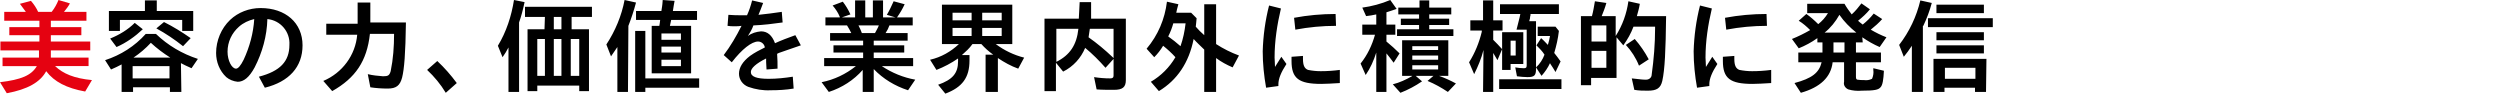 <?xml version="1.0" encoding="utf-8"?>
<!-- Generator: Adobe Illustrator 24.1.0, SVG Export Plug-In . SVG Version: 6.00 Build 0)  -->
<svg version="1.1" id="power_ttl_jp" xmlns="http://www.w3.org/2000/svg" xmlns:xlink="http://www.w3.org/1999/xlink" x="0px"
	 y="0px" viewBox="0 0 590 22.1" style="enable-background:new 0 0 590 22.1;" xml:space="preserve">
<style type="text/css">
	.st0{fill-rule:evenodd;clip-rule:evenodd;fill:#E50211;}
	.st1{fill-rule:evenodd;clip-rule:evenodd;}
</style>
<path id="美" class="st0" d="M9.3,4.9v1.5H2.2v1.9h7.1v1.5H0.1v2.1h9.1v1.7H0.6v2h8.1C7.4,17.8,5,18.8,0,19.4L1.6,22
	c4.9-0.9,7.9-2.6,9.3-5.2c1.9,2.5,4.8,4,9.2,4.8l1.6-2.7c-4.2-0.4-6.8-1.5-8.7-3.3h7.9v-2H12v-1.7h9.3V9.8H12V8.3h7.2V6.4H12V4.9
	h8.4V2.8h-5.3c0.5-0.6,1.1-1.4,1.4-2L13.8,0c-0.4,1-0.9,1.9-1.6,2.8H9C8.6,1.9,8,1,7.3,0.2L4.7,0.9c0.5,0.7,0.9,1.2,1.4,1.9H1v2.1
	L9.3,4.9L9.3,4.9z"/>
<path id="容の力_価値を業界内外に積極的に発信" class="st1" d="M37,2.6V0.1h-2.8v2.5h-8.5v4.7h2.6V4.7H43v2.6h2.6
	V2.6H37z M42.7,14.9c0.7,0.4,1.2,0.6,2.5,1.2l1.5-2.2c-3.7-1.2-7.1-3.2-9.9-5.9h-2.4c-2.6,2.9-5.9,5-9.6,6.2l1.4,2.2
	c0.9-0.4,1.8-0.8,2.5-1.2v6.5h2.7v-1.1h8.7v1.1h2.7L42.7,14.9L42.7,14.9z M31.5,13.6c1.5-1,2.9-2.2,4.1-3.5c1.4,1.3,3,2.5,4.6,3.5
	H31.5z M40,15.6v2.9h-8.7v-2.9C31.4,15.6,40,15.6,40,15.6z M27.5,11.1c2.3-1,4.4-2.5,6.2-4.2l-1.9-1.5C30.2,7,28.2,8.2,26,9.1
	L27.5,11.1z M45,9c-2-1.4-4.1-2.7-6.3-3.8l-1.8,1.5c2.2,1.2,4.3,2.6,6.3,4.2L45,9z M62.5,20.7c5.7-1.4,8.9-4.9,8.9-10
	c0-5.3-4-8.8-9.9-8.8c-2.7,0-5.3,1-7.2,2.8c-2.1,2-3.3,4.9-3.3,7.8c0,2.1,0.8,4.2,2.4,5.7c0.7,0.6,1.7,1,2.7,1.1c1.4,0,2.7-1,4-3.4
	c1.8-3.5,2.9-7.4,3-11.4c3.1,0.3,5.4,3,5.2,6.1c0,3.9-2.2,6.2-7.2,7.5L62.5,20.7z M56.4,6.3c1-0.9,2.3-1.5,3.6-1.8
	c-0.2,3.3-1.1,6.6-2.5,9.6c-0.7,1.4-1.3,2.1-1.8,2.1c-1,0-2-1.9-2-4C53.7,9.9,54.7,7.8,56.4,6.3z M93,8c0,3-0.2,5.9-0.8,8.8
	c-0.3,1-0.6,1.2-1.8,1.2c-1.2-0.1-2.4-0.2-3.6-0.5l0.6,3.1c1.3,0.2,2.7,0.3,4.1,0.3c2,0,2.9-0.7,3.4-2.6c0.5-2,0.8-5.6,0.9-13h-8.4
	V0.6h-3v5H77v2.6h7.3c-0.4,4.8-3.5,9-8,10.9l2.1,2.4c5.5-3.1,8.2-7.1,8.9-13.5L93,8L93,8z M107.8,19.6c-1.4-1.9-2.9-3.6-4.6-5.2
	l-2.4,2.1c1.7,1.6,3.2,3.4,4.4,5.4L107.8,19.6z M128.5,6.9h-4v14.6h2.3v-1.3h9.9v1.3h2.3V6.9h-4.1V4h4.8V1.6h-15.8V4h4.7L128.5,6.9
	L128.5,6.9z M130.7,6.9V4h1.8v2.9H130.7L130.7,6.9z M128.6,9.2v8.7h-1.8V9.2H128.6z M130.7,9.2h1.8v8.7h-1.8L130.7,9.2L130.7,9.2z
	 M134.7,9.2h2v8.7h-2V9.2z M122.5,5.3c0.5-1.4,0.9-2.9,1.3-4.8L121.3,0c-0.6,3.8-1.8,7.5-3.8,10.8l1.1,2.7c0.5-0.7,1-1.5,1.4-2.3
	v10.5h2.5L122.5,5.3L122.5,5.3z M158.1,6.1c0.1-0.5,0.2-0.9,0.3-1.4h6.1V2.6h-5.7c0.2-1.2,0.2-1.4,0.4-2.4L156.4,0
	c-0.1,1.6-0.2,1.7-0.3,2.5v0.1h-6v2.1h5.7c-0.1,0.8-0.1,0.9-0.2,1.4h-1.8v11.2h9.3V6.1H158.1L158.1,6.1z M156.1,7.9h4.6v1.5h-4.6
	V7.9z M156.1,11h4.6v1.4h-4.6V11z M156.1,14.1h4.6v1.5h-4.6V14.1z M148.3,6.1c0.7-1.8,1.3-3.6,1.8-5.5L147.4,0
	c-0.7,3.7-2.2,7.3-4.3,10.5l1.1,2.8c0.7-1,0.9-1.3,1.5-2.2v10.6h2.5L148.3,6.1L148.3,6.1L148.3,6.1z M152.3,18.5V7.3h-2.4v14.4h2.4
	v-1H165v-2.2L152.3,18.5L152.3,18.5z M171.7,6.1c0.5,0.1,1.1,0.1,1.7,0.1c0.5,0,1.1,0,1.6-0.1c-1.2,2.4-2.6,4.8-4.2,6.9l1.9,1.7
	c2.4-3.1,4.7-4.9,6.2-4.9c0.8,0,1.5,0.6,1.6,1.4c-1.2,0.6-2.4,1.2-3.5,2c-1.7,1.3-2.6,2.7-2.6,4.2c0,1.4,0.9,2.6,2.2,3.1
	c1.7,0.6,3.5,0.9,5.3,0.8c1.8,0,3.6-0.1,5.4-0.4l-0.2-2.8c-1.9,0.3-3.8,0.5-5.7,0.5c-2.8,0-4.2-0.5-4.2-1.6c0-0.9,1.2-2,3.6-3.2
	c0,0.7,0,0.9,0.1,2.6l2.6-0.2c0-1.2,0-2.3-0.1-3.5l0.4-0.2c1.2-0.4,3.1-1.1,5.2-1.8l-1.3-2.4c-1.7,0.6-3.5,1.3-4.8,1.9
	c-0.7-1.9-1.8-2.8-3.3-2.8c-1.1,0.1-2.2,0.4-3.1,1.1c0.5-0.8,1-1.6,1.3-2.5c2.4-0.1,4.8-0.4,6.9-0.7l-0.2-2.5
	c-2,0.3-3.6,0.5-5.5,0.7c0.4-0.9,0.6-1.5,1.1-2.8l-2.6-0.6c-0.3,1.2-0.7,2.4-1.2,3.5h-1.6c-0.8,0-1.4,0-2.8-0.1L171.7,6.1z M215.4,6
	V4.1h-3.7c0.7-1,1.3-2,1.8-3.1l-2.6-0.7c-0.5,1.1-1,2.2-1.6,3.2l2,0.6h-2.9v-4H206v4h-1.8v-4h-2.4v4h-3.1l2-0.7
	c-0.5-1.1-1.1-2.1-1.8-3l-2.4,0.9c0.7,0.8,1.3,1.7,1.7,2.7l0,0.1h-3.4V6h5.1c0.4,0.6,0.7,1.2,1,1.8h-5v1.8h7.8v1.1h-7v1.7h7v1.3
	h-9.2v1.9h7.5c-2.4,1.9-5.1,3.2-8.1,3.8l1.7,2.3c3.1-1,5.9-2.8,8-5.2v5.2h2.6v-5.4c2.2,2.3,5,4,8.1,5l1.7-2.5
	c-2.8-0.5-5.5-1.6-7.9-3.2h7.4v-1.9h-9.3v-1.3h7.2v-1.7h-7.2V9.6h8V7.8h-5.2c0.4-0.6,0.7-1.2,0.9-1.8L215.4,6L215.4,6z M207.4,6
	c-0.2,0.6-0.6,1.2-0.9,1.8h-3.1c-0.2-0.6-0.5-1.2-0.8-1.8H207.4z M238.9,10.4V1.1h-16.6v9.3h4c-1.9,1.8-4.2,3.1-6.8,3.7l1.5,2.4
	c1.8-0.7,3.5-1.6,5.1-2.7v0.7c0,2.8-1.3,4.3-4.7,5.5l1.7,2.1c4-1.5,5.7-3.8,5.7-7.8V13H227c0.9-0.8,1.8-1.6,2.5-2.6h2.1
	c0.8,0.9,1.8,1.8,2.8,2.5h-1.8v8.8h2.9v-8c1.5,1,3.1,1.9,4.8,2.5l1.4-2.6c-2.4-0.6-4.7-1.7-6.7-3.2H238.9L238.9,10.4z M224.8,3h4.5
	v1.8h-4.5V3z M224.8,6.6h4.5v1.9h-4.5V6.6z M236.4,8.5h-4.6V6.6h4.6V8.5z M236.4,4.8h-4.6V3h4.6V4.8z M254.6,4.4h-8.1v17.1h2.7v-6.7
	l1.7,2.1c2.4-1.2,4.2-3.2,5.2-5.6c1.7,1.4,3.3,3,4.8,4.7l1.9-2.1v3.9c0,0.5-0.2,0.7-0.8,0.7c-1.3,0-2.5-0.1-3.8-0.3l0.6,2.9
	c1.2,0.1,2.9,0.1,4.1,0.1c2,0,2.8-0.6,2.8-2.3V4.4h-8.2V0.5h-2.7L254.6,4.4L254.6,4.4z M262.8,6.8v6.9l-0.2-0.2
	c-1.8-1.7-3.7-3.3-5.7-4.7c0.1-0.7,0.2-1.2,0.3-2L262.8,6.8L262.8,6.8z M254.5,6.8c-0.4,3.8-2,6.2-5.2,7.8V6.8H254.5z M281.1,3h-3.5
	c0.1-0.6,0.2-0.9,0.5-2l-2.7-0.6c-0.5,4.1-2.1,7.9-4.8,11.1l1.8,2c0.8-0.8,1.5-1.7,2.1-2.7c1,0.8,2,1.7,2.9,2.7
	c-1.4,2.4-3.4,4.4-5.8,5.8l1.9,2.2c4.3-2.6,7.1-6.7,8.2-12.3c0.7,0.8,1.7,1.7,2.5,2.5v10h2.8v-8c1.2,0.9,2.5,1.6,3.9,2.2l1.5-2.8
	c-1.9-0.7-3.7-1.6-5.4-2.7V1h-2.8v7.3c-0.7-0.6-1.4-1.3-2-2c0.1-0.7,0.1-1.1,0.2-2L281.1,3z M279.8,5.5c-0.2,1.8-0.6,3.7-1.2,5.4
	c-0.9-0.8-1.9-1.6-2.9-2.3c0.5-1,0.9-2,1.2-3.1L279.8,5.5L279.8,5.5L279.8,5.5z M301.7,20.3c0-0.1,0-0.3,0-0.4
	c0-1.3,0.6-2.8,1.9-4.8l-1.2-1.7c-0.4,0.6-0.9,1.5-1.5,2.4c0-1-0.1-1.5-0.1-2.2c0-3.9,0.6-7.8,1.5-11.6l-2.8-0.7
	c-0.9,3.5-1.4,7.2-1.5,10.8c0,2.9,0.3,5.8,0.8,8.6L301.7,20.3z M305.7,7c3.2-0.6,6.4-0.9,9.6-0.9l-0.1-2.8c-3.3,0-6.6,0.3-9.8,0.9
	L305.7,7z M316.2,16.5c-1.5,0.2-3,0.3-4.5,0.3c-1,0-2-0.1-3-0.3c-0.8-0.3-1.2-1-1.2-2.6c0-0.1,0-0.3,0-0.7l-2.7,0.2c0,0.4,0,0.8,0,1
	c0,4.1,1.7,5.4,7,5.4c1.2,0,2.6-0.1,4.4-0.2L316.2,16.5z M324.8,21.7h2.4v-9.1c0.7,0.8,1,1.3,1.7,2.2l1.4-2.2c-1-1-2-1.9-3.1-2.8
	V8.2h2.1V5.8h-2.1V2.9c1.3-0.4,1.5-0.5,2.4-0.8L328.1,0c-2.1,0.9-4.4,1.5-6.6,1.8l0.9,2c0.8-0.1,1.6-0.2,2.4-0.4v2.4h-3.3v2.4h3
	c-0.7,2.5-1.8,4.8-3.4,6.8l1.2,2.7c1.1-1.6,1.9-3.4,2.5-5.3L324.8,21.7L324.8,21.7z M341.8,17.9V9.5h-10.9v8.4h2.4l-0.1,0.1
	c-1.4,0.8-2.9,1.5-4.5,1.9l1.8,2c1.8-0.7,3.5-1.6,5.1-2.7l-1.5-1.3h4.2l-1.4,1.2c1.7,0.7,3.3,1.6,4.8,2.6l1.9-2
	c-1.3-0.7-2.6-1.3-4-1.8L341.8,17.9L341.8,17.9z M333.3,10.9h6.1v0.9h-6.1V10.9z M333.3,13.1h6.1v1h-6.1V13.1z M333.3,15.4h6.1v1
	h-6.1V15.4z M335,1.8H330v1.6h4.9v1h-4.3v1.5h4.3v1h-5.2v1.6h13.3V6.9h-5.7v-1h4.7V4.4h-4.7v-1h5.2V1.8h-5.2V0.1H335L335,1.8
	L335,1.8z M350,21.7h2.4v-9.2c0.4,0.6,0.6,1.1,1,1.7l1.1-2.6c-0.7-0.8-1.4-1.5-2.1-2.2V7.2h2.2V4.8h-2.2V0.1H350v4.7h-3v2.4h2.7
	l0,0.3c-0.6,2.5-1.6,5-3,7.2l1.2,2.8c0.9-1.8,1.7-3.7,2.2-5.7L350,21.7L350,21.7z M362.5,5h-1.6l0.1-0.4c0.1-0.2,0.1-0.4,0.1-0.6
	c0-0.1,0.1-0.3,0.1-0.4l0-0.3h6.7V1h-13.9v2.3h4.8c-0.2,1.1-0.5,2-0.9,3.7h2.4v8.4c0,0.6-0.2,0.7-0.7,0.7c-0.7,0-1.4-0.1-2-0.2
	L358,18c0.8,0.1,1.6,0.2,2.5,0.2c1.6,0,2-0.4,2-1.9L362.5,5L362.5,5z M359.5,7.6h-5v8.9h2v-1.4h3V7.6z M356.5,9.6h1.2v3.5h-1.2V9.6z
	 M367.1,6.3h-4.2v2.2h2.9c-0.1,0.7-0.3,1.4-0.5,2.1c-0.3-0.3-1-1.1-1.6-1.6l-1.1,1.7c0.7,0.7,1.4,1.4,1.9,2.2c-0.4,1.1-1.1,2.2-2,3
	l1.3,2c0.8-0.9,1.5-1.9,2-3l0.1,0.2c0.4,0.6,0.8,1.2,1.2,1.9l1.2-2.5c-0.5-0.7-1-1.4-1.5-2c0.5-1.7,0.9-3.4,1.1-5.2L367.1,6.3z
	 M353.8,18.7V21h14.7v-2.3H353.8L353.8,18.7z M373.1,3.8v16.3h2.4v-1.7h6V8.8l1.6,1.9c1-1.4,1.8-2.8,2.4-4.4h5.1l0,0.4
	c0,3.6-0.3,7.3-0.8,10.9c0,0.7-0.6,1.2-1.3,1.2c-0.1,0-0.2,0-0.3,0c-0.8,0-1.9-0.2-3.1-0.3l0.6,2.7c1.1,0.2,2.1,0.2,3.2,0.2
	c2.1,0,3-0.6,3.4-2.3c0.6-2.7,0.8-7.1,0.9-15.3h-6.9c0.3-1.1,0.5-1.7,0.7-2.9l-2.7-0.6c-0.4,2.9-1.4,5.7-3,8.2V3.8H378
	c0.4-1,0.8-2,1.1-3.1l-2.7-0.4c-0.2,1.2-0.4,2.4-0.7,3.5L373.1,3.8L373.1,3.8z M379.1,6v3.8h-3.5V6H379.1z M379.1,12v4h-3.5v-4
	H379.1z M389.1,14c-0.9-1.7-2-3.3-3.3-4.8l-2.1,1.4c1.3,1.4,2.4,3.1,3.1,4.9L389.1,14z M403.4,20.3c0-0.1,0-0.3,0-0.4
	c0-1.3,0.6-2.8,1.9-4.8l-1.2-1.7c-0.4,0.6-0.9,1.5-1.5,2.4c0-1-0.1-1.5-0.1-2.2c0-3.9,0.6-7.8,1.5-11.6l-2.8-0.7
	c-0.9,3.5-1.4,7.2-1.5,10.8c0,2.9,0.3,5.8,0.8,8.6L403.4,20.3z M407.4,7c3.2-0.6,6.4-0.9,9.6-0.9l-0.1-2.8c-3.3,0-6.6,0.3-9.8,0.9
	L407.4,7z M418,16.5c-1.5,0.2-3,0.3-4.5,0.3c-1,0-2-0.1-3-0.3c-0.8-0.3-1.2-1-1.2-2.6c0-0.1,0-0.3,0-0.7l-2.7,0.2c0,0.4,0,0.8,0,1
	c0,4.1,1.7,5.4,7,5.4c1.2,0,2.6-0.1,4.4-0.2L418,16.5z M439.5,8.8c1.3,0.9,2.7,1.7,4.1,2.3l1.6-2.3c-1.3-0.5-2.5-1.1-3.7-1.8
	c1-0.8,1.9-1.6,2.7-2.5l-2-1.3c-0.8,1-1.6,1.8-2.6,2.6c-0.5-0.4-0.8-0.6-1.1-0.9c1-0.8,2-1.7,2.8-2.7l-2-1.4
	c-0.7,0.9-1.4,1.8-2.3,2.6c-0.6-0.8-1.2-1.6-1.7-2.5h-8.8v2.2h4.9c-0.6,1-1.4,1.9-2.3,2.6c-0.9-0.9-1.8-1.7-2.8-2.4l-1.8,1.6
	c1,0.6,1.9,1.4,2.7,2.2c-1.4,0.8-2.8,1.5-4.3,2.1l1.6,2.2c1.5-0.6,3-1.4,4.4-2.4v1h1.2v2.4h-5.7v2.3h5.5c-0.6,2.5-2.3,3.8-6.4,4.9
	l1.5,2.3c4.6-1.3,7.1-3.7,7.5-7.2h2.7v4.6c-0.2,0.8,0.3,1.5,1,1.8c1,0.3,2.1,0.4,3.2,0.3c3,0,3.9-0.2,4.4-0.8
	c0.5-0.5,0.7-1.8,0.8-3.9l-2.5-0.6l0,0.4c0.1,0.7,0,1.4-0.3,2.1c-0.6,0.3-1.3,0.4-1.9,0.3c-0.5,0-1.1,0-1.6-0.1
	c-0.2-0.1-0.3-0.2-0.3-0.7v-3.4h5.9v-2.3h-5.9V10h1.6L439.5,8.8L439.5,8.8z M430.6,7.7c1.4-1.1,2.6-2.6,3.5-4.2c1.1,1.6,2.5,3,4,4.2
	H430.6z M432.7,10h2.6v2.4h-2.6V10z M453.9,6.1c0.8-1.7,1.5-3.5,2-5.4l-2.7-0.6c-0.9,3.8-2.6,7.4-5,10.5l1.1,2.8
	c0.8-1,1.1-1.4,1.9-2.6v10.9h2.6V6.1L453.9,6.1z M468.8,13.9h-12.5v7.8h2.6v-1h7.2v1h2.6L468.8,13.9L468.8,13.9z M459,16h7.2v2.6
	H459L459,16L459,16z M457,1.1v2h11.2v-2H457L457,1.1z M457,7.6v1.9h11.2V7.6L457,7.6C457,7.6,457,7.6,457,7.6z M457,10.7v1.9h11.2
	v-1.9H457L457,10.7z M455,4.3v2.1h15.3V4.3H455L455,4.3z"/>
</svg>
